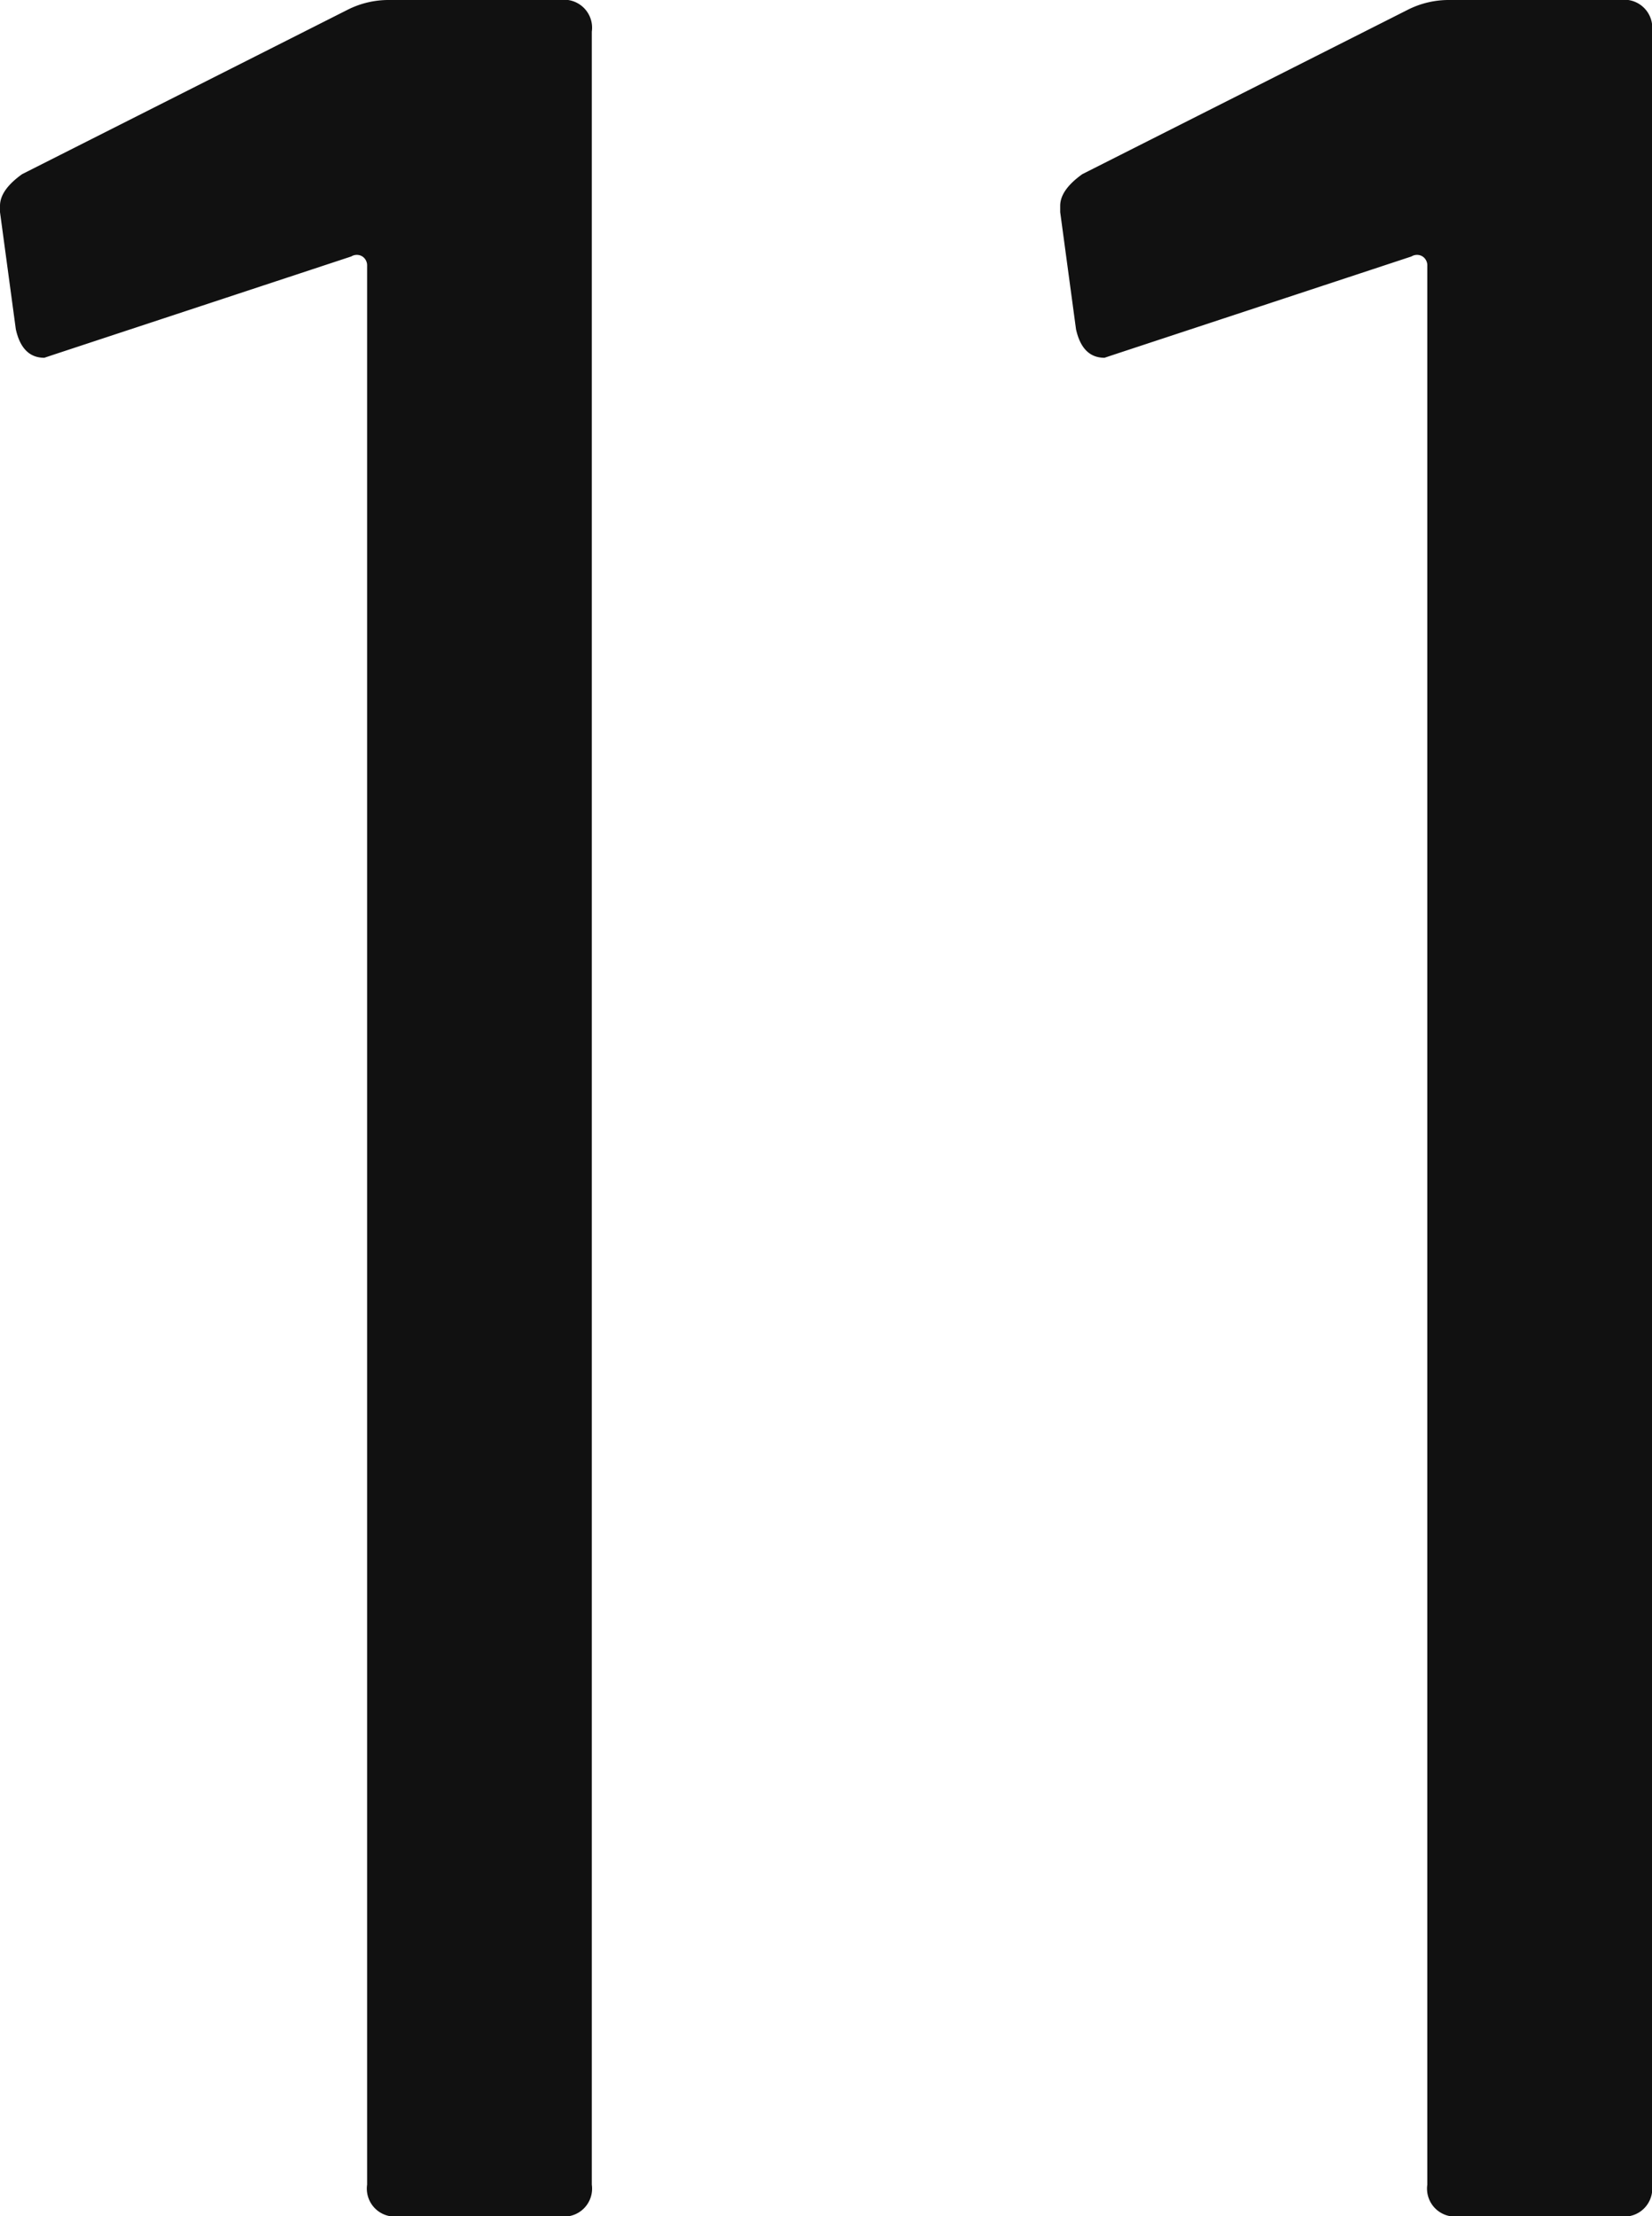 <svg xmlns="http://www.w3.org/2000/svg" width="26.1" height="35" viewBox="0 0 26.1 35"><path d="M-8.775-34.85a1.433,1.433,0,0,1,.65-.15h2.7a.442.442,0,0,1,.5.5v34a.442.442,0,0,1-.5.5h-2.55a.442.442,0,0,1-.5-.5V-30.8a.168.168,0,0,0-.075-.15.165.165,0,0,0-.175,0l-4.7,1.55-.15.05q-.35,0-.45-.45l-.25-1.85v-.1q0-.25.35-.5Zm16.75,0a1.433,1.433,0,0,1,.65-.15h2.7a.442.442,0,0,1,.5.5v34a.442.442,0,0,1-.5.5H8.775a.442.442,0,0,1-.5-.5V-30.8a.168.168,0,0,0-.075-.15.165.165,0,0,0-.175,0l-4.7,1.55-.15.05q-.35,0-.45-.45l-.25-1.85v-.1q0-.25.35-.5Z" transform="translate(14.275 35)" fill="#111"/></svg>
